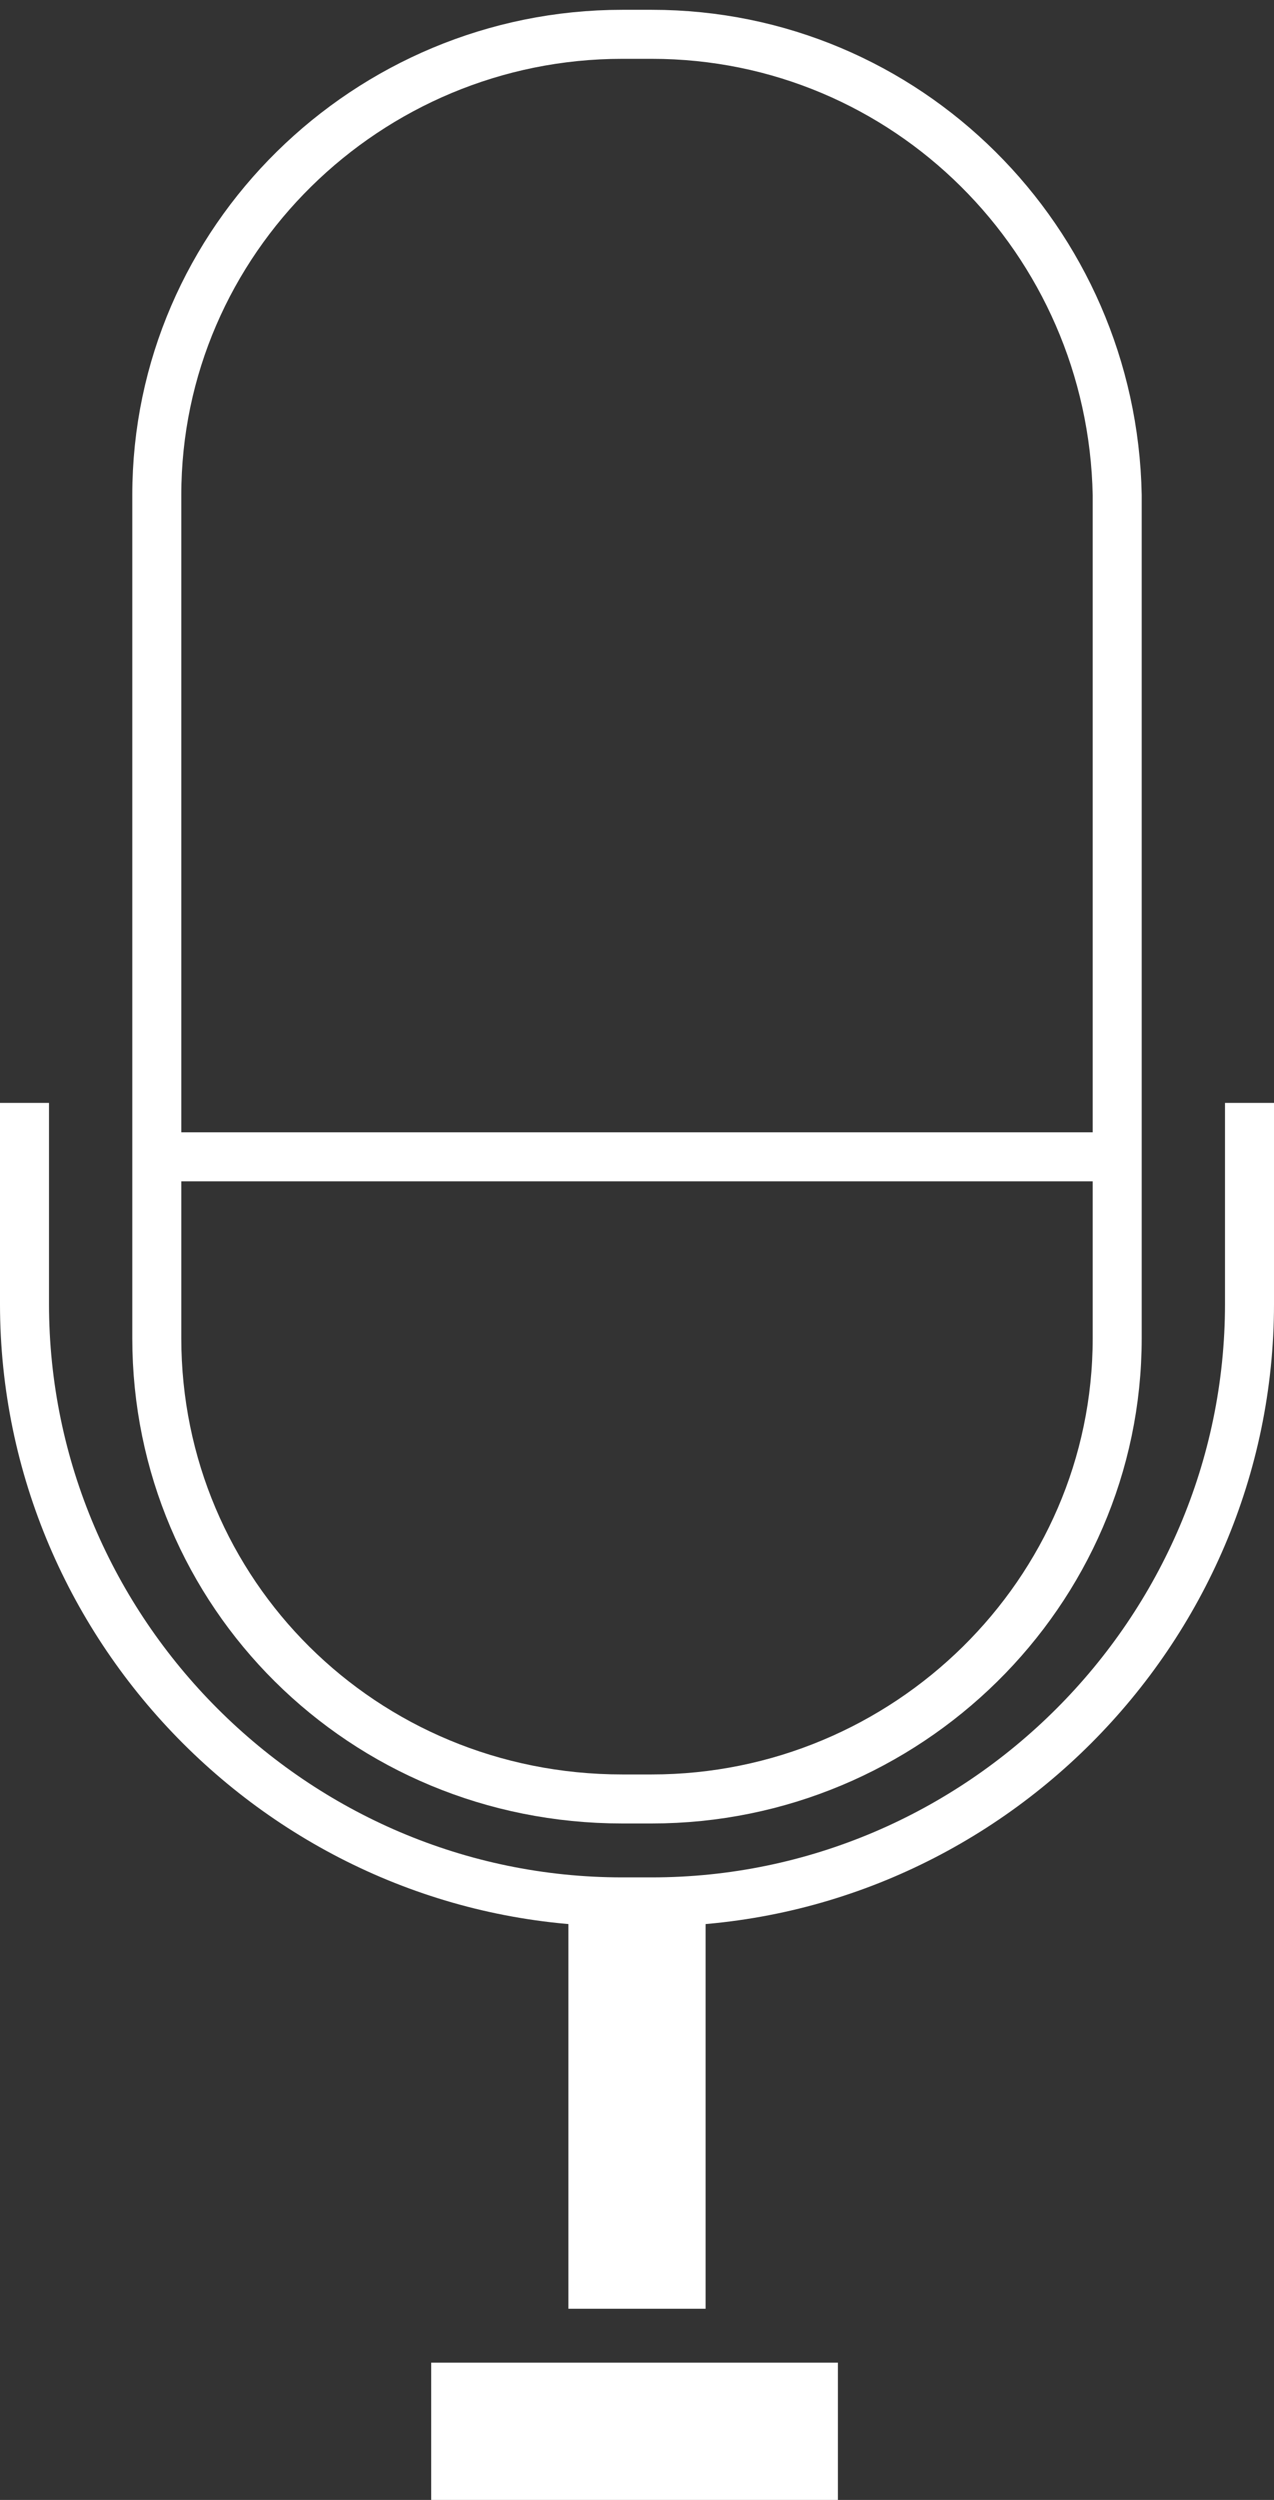 <?xml version="1.0" encoding="UTF-8"?>
<svg id="Capa_1" xmlns="http://www.w3.org/2000/svg" version="1.1" viewBox="0 0 26 51">
  <rect x="0" y="0" width="26" height="51" fill="#333333" stroke="none"/>
  <!-- Generator: Adobe Illustrator 29.8.2, SVG Export Plug-In . SVG Version: 2.1.1 Build 3)  -->
  <defs>
    <style>
      .st0 {
        fill: none;
        stroke: #fff;
        stroke-miterlimit: 10;
      }

      .st1 {
        fill: #fff;
      }
    </style>
  </defs>
  <path class="st0" d="M13.3.7h-.6C7.5.7,3.2,4.9,3.2,10.1v17.2c0,5.2,4.2,9.4,9.5,9.4h.6c5.2,0,9.5-4.2,9.5-9.4V10.1C22.7,4.9,18.5.7,13.3.7Z"/>
  <path class="st0" d="M25.5,22.5v4.1c0,6.7-5.5,12.2-12.2,12.2h-.6c-6.7,0-12.2-5.5-12.2-12.2v-4.1"/>
  <path class="st0" d="M3.1,23.6h19.7"/>
  <path class="st1" d="M14.4,38.7h-2.8v8.4h2.8v-8.4Z"/>
  <path class="st1" d="M17.1,48.2h-8.3v2.8h8.3v-2.8Z"/>
</svg>